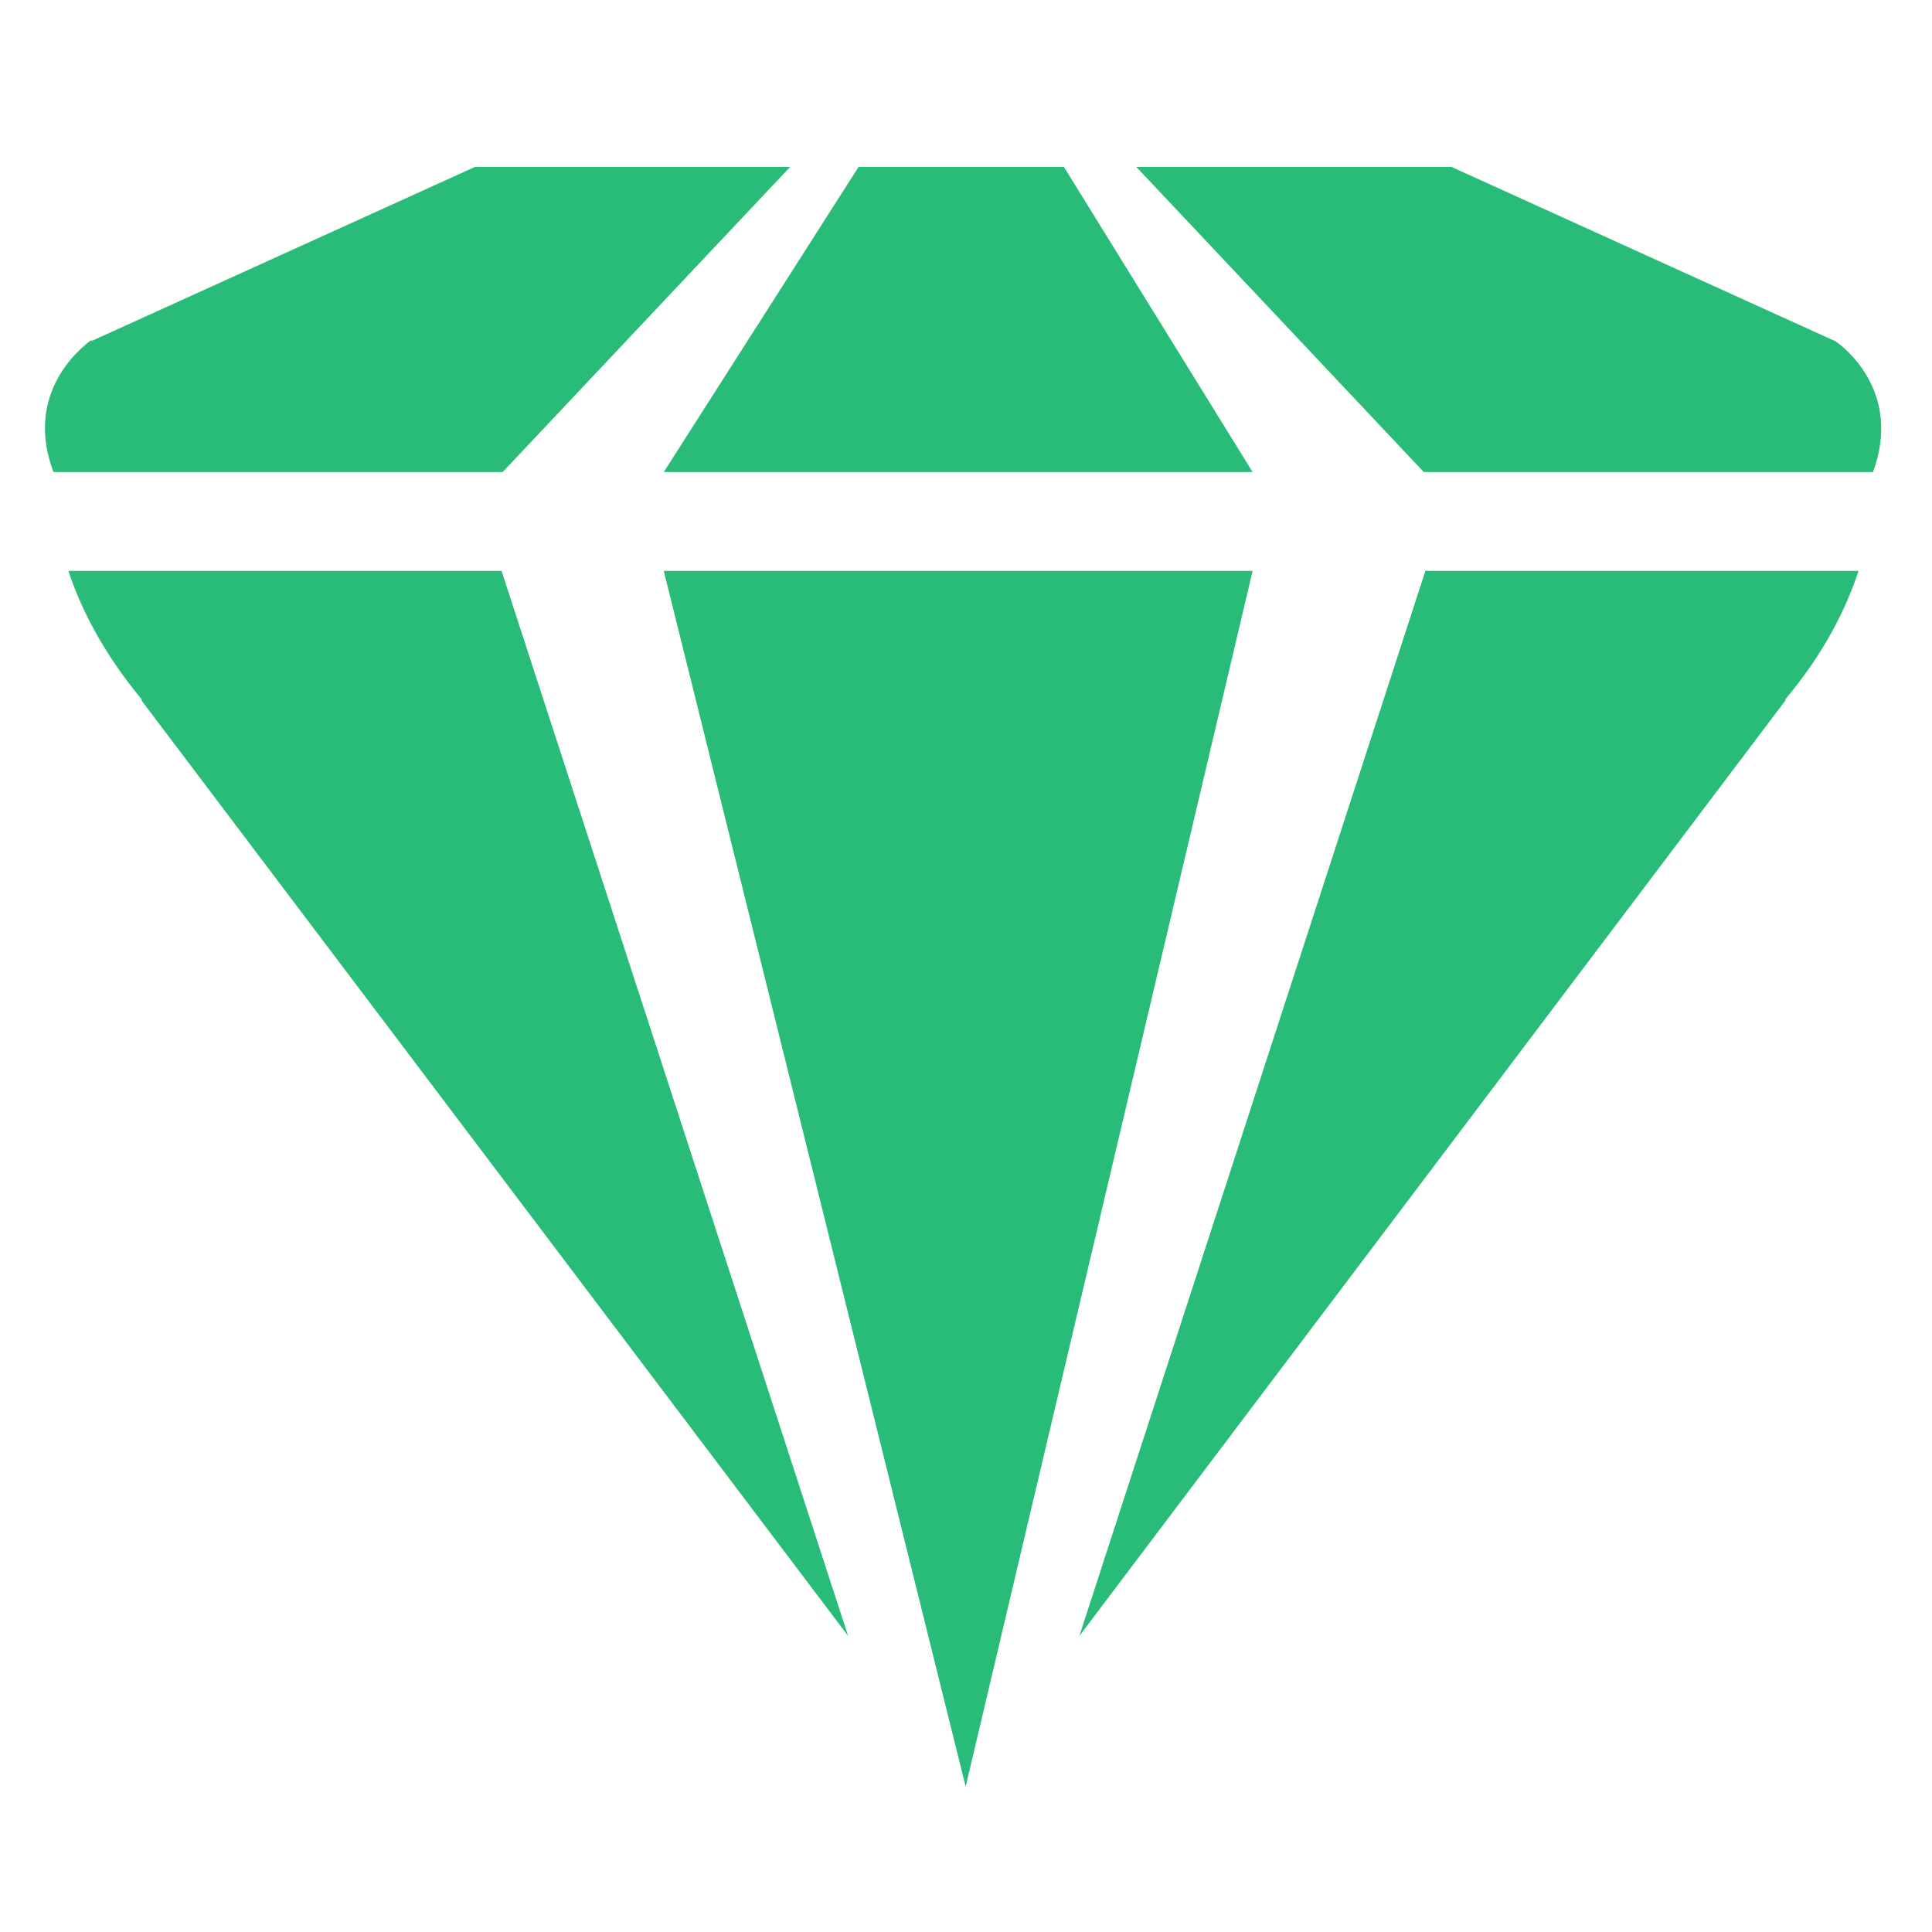 <svg xmlns="http://www.w3.org/2000/svg" xmlns:xlink="http://www.w3.org/1999/xlink" fill="none" version="1.1" width="68" height="68" viewBox="0 0 68 68"><defs><clipPath id="master_svg0_321_05802"><rect x="0" y="0" width="68" height="68" rx="0"/></clipPath></defs><g clip-path="url(#master_svg0_321_05802)"><g><path d="M37.445,5.873L44.088,16.614L23.363,16.614L30.22,5.873L37.445,5.873Z" fill="#28BC78" fill-opacity="1"/></g><g><path d="M65.922,16.614L50.112,16.614L39.992,5.873L51.083,5.873L64.601,12.011C64.951,12.244,66.952,13.837,65.922,16.614Z" fill="#28BC78" fill-opacity="1"/></g><g><path d="M65.416,20.094C64.95,21.492,64.173,23.027,62.832,24.619L62.852,24.639L37.99,57.58L50.169,20.094L65.416,20.094Z" fill="#28BC78" fill-opacity="1"/></g><g><path d="M27.812,5.873L17.693,16.614L1.882,16.614C0.736,13.584,3.242,11.952,3.242,11.952L3.203,12.011L16.721,5.873L27.812,5.873Z" fill="#28BC78" fill-opacity="1"/></g><g><path d="M17.653,20.094L29.851,57.58L4.97,24.639C4.99,24.639,4.99,24.639,4.99,24.619C3.669,23.027,2.872,21.492,2.406,20.094L17.653,20.094Z" fill="#28BC78" fill-opacity="1"/></g><g><path d="M44.088,20.094L33.988,62.883L23.363,20.094L44.088,20.094Z" fill="#28BC78" fill-opacity="1"/></g></g></svg>